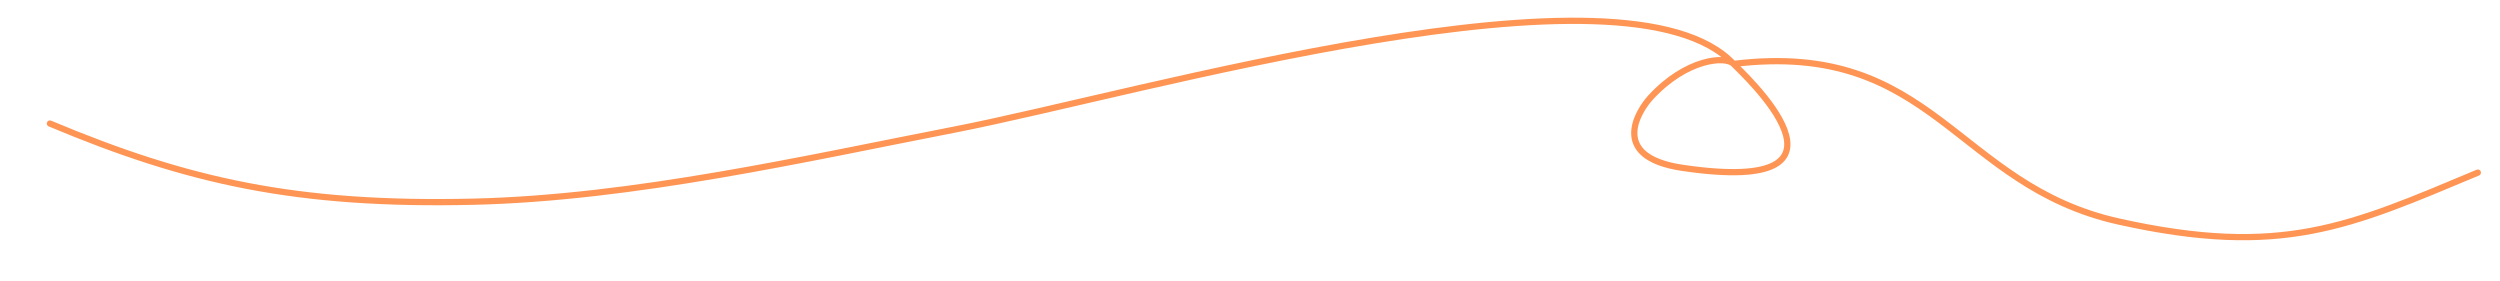 <svg width="1202" height="135" viewBox="0 0 1202 135" fill="none" xmlns="http://www.w3.org/2000/svg">
<path d="M24 59.4C90.259 87.19 142.593 98.954 227.597 96.979C304.361 95.195 387.862 76.134 459.257 62.244C547.651 45.047 782.137 -24.015 833.5 30.728M833.5 30.728C837.187 34.657 903.074 94.55 809 80.716C772.733 75.383 788.469 52.5 793.5 47C810.851 28.032 829.813 26.798 833.5 30.728ZM833.5 30.728C929.839 18.975 940.13 89 1018.63 106.5C1097.13 124 1129.66 108.797 1191.33 83" stroke="#FE9554" stroke-width="3" stroke-linecap="round"/>
</svg>
